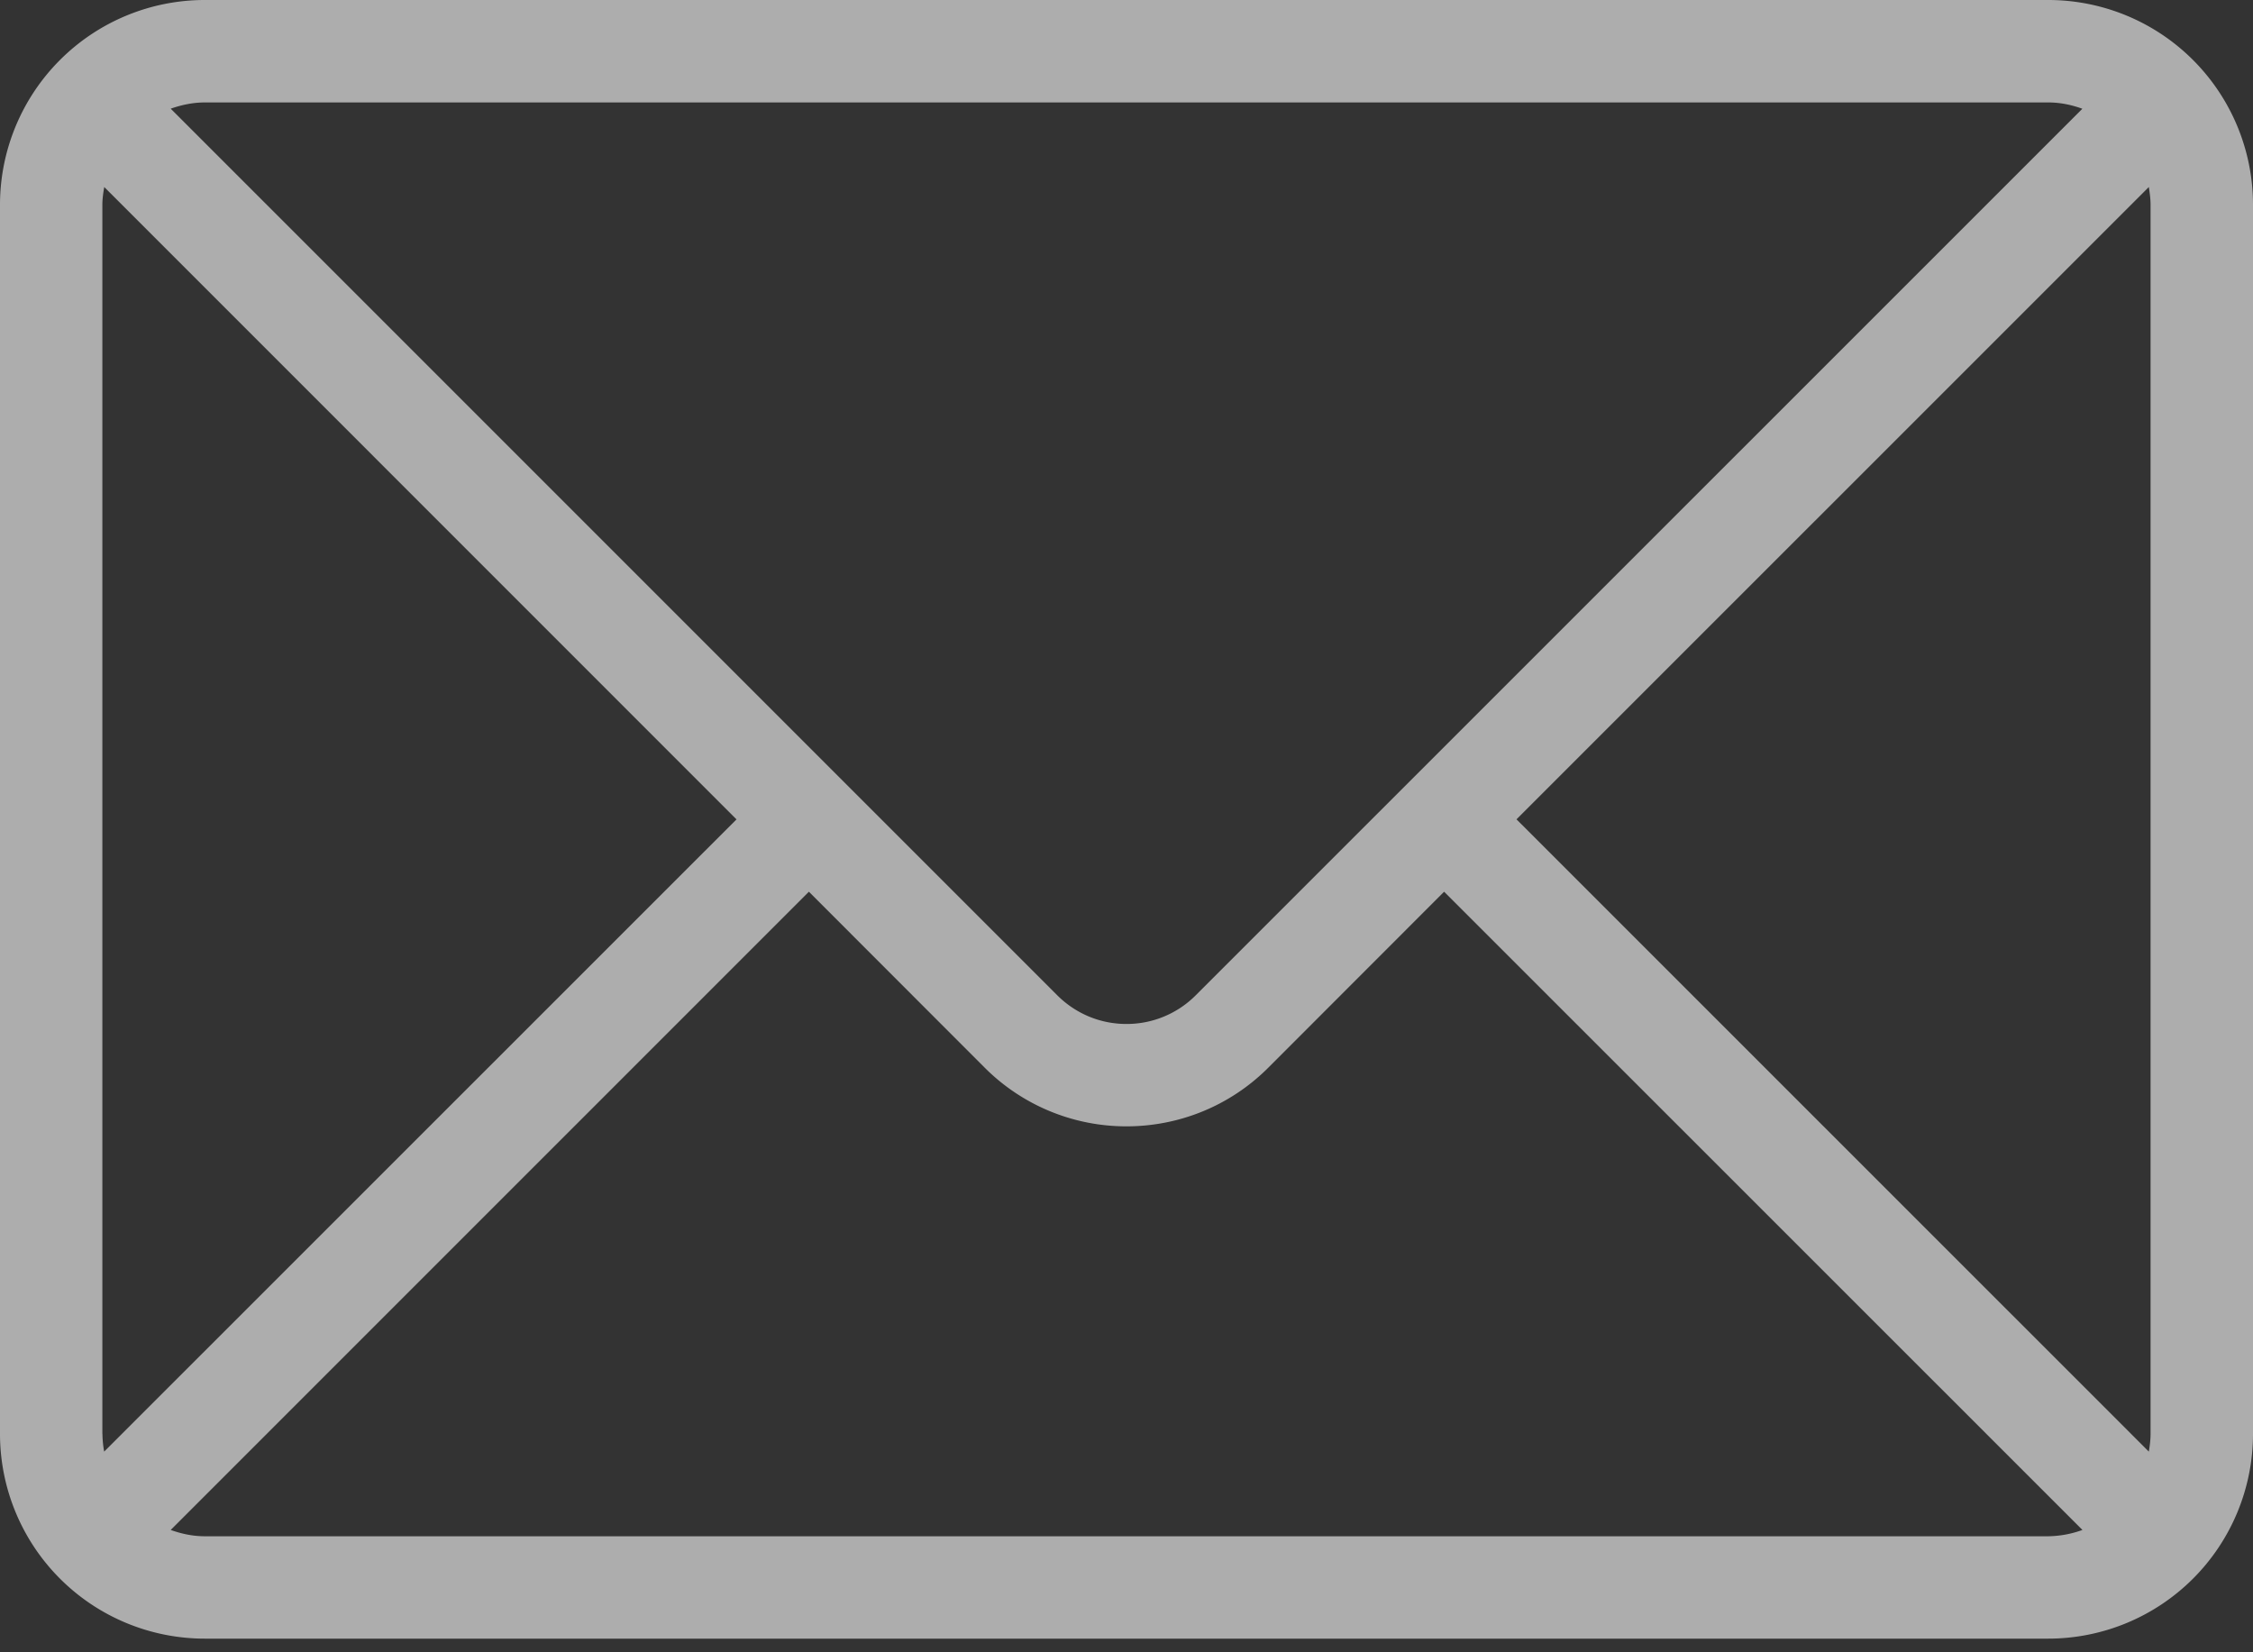 <svg width="30" height="22" viewBox="0 0 30 22" version="1.1" xmlns="http://www.w3.org/2000/svg"><rect x="0" y="0" width="30" height="22" fill="#333333" stroke="none"/><title>Page 1</title><g id="Desktop-HD" stroke="none" stroke-width="1" fill="none" fill-rule="evenodd" transform="translate(-245 -541)" opacity=".6"><g id="//-FORM-//" transform="translate(200 260)" fill="#FFF"><g id="Contact-info"><path d="M73.636 300.09c0 .082-.01.16-.023.238l-8.42-8.419 8.42-8.419c.012.078.023.156.023.237v16.364zm-1.363 1.365H47.727c-.16 0-.311-.033-.454-.084l8.498-8.498 2.34 2.342a2.665 2.665 0 0 0 1.889.782c.684 0 1.367-.26 1.889-.782l2.34-2.342 8.5 8.498a1.39 1.39 0 0 1-.456.084zm-25.91-1.364v-16.364c0-.08.012-.16.025-.237l8.419 8.42-8.42 8.418a1.435 1.435 0 0 1-.023-.237zm1.364-17.727h24.546c.16 0 .311.032.455.084L60.924 294.25a1.298 1.298 0 0 1-.924.384c-.35 0-.677-.137-.924-.384l-11.803-11.803c.143-.05.295-.083.454-.083zM72.273 281H47.727A2.727 2.727 0 0 0 45 283.727v16.364a2.727 2.727 0 0 0 2.727 2.727h24.546A2.727 2.727 0 0 0 75 300.091v-16.364A2.727 2.727 0 0 0 72.273 281z" id="Page-1"/></g></g></g></svg>